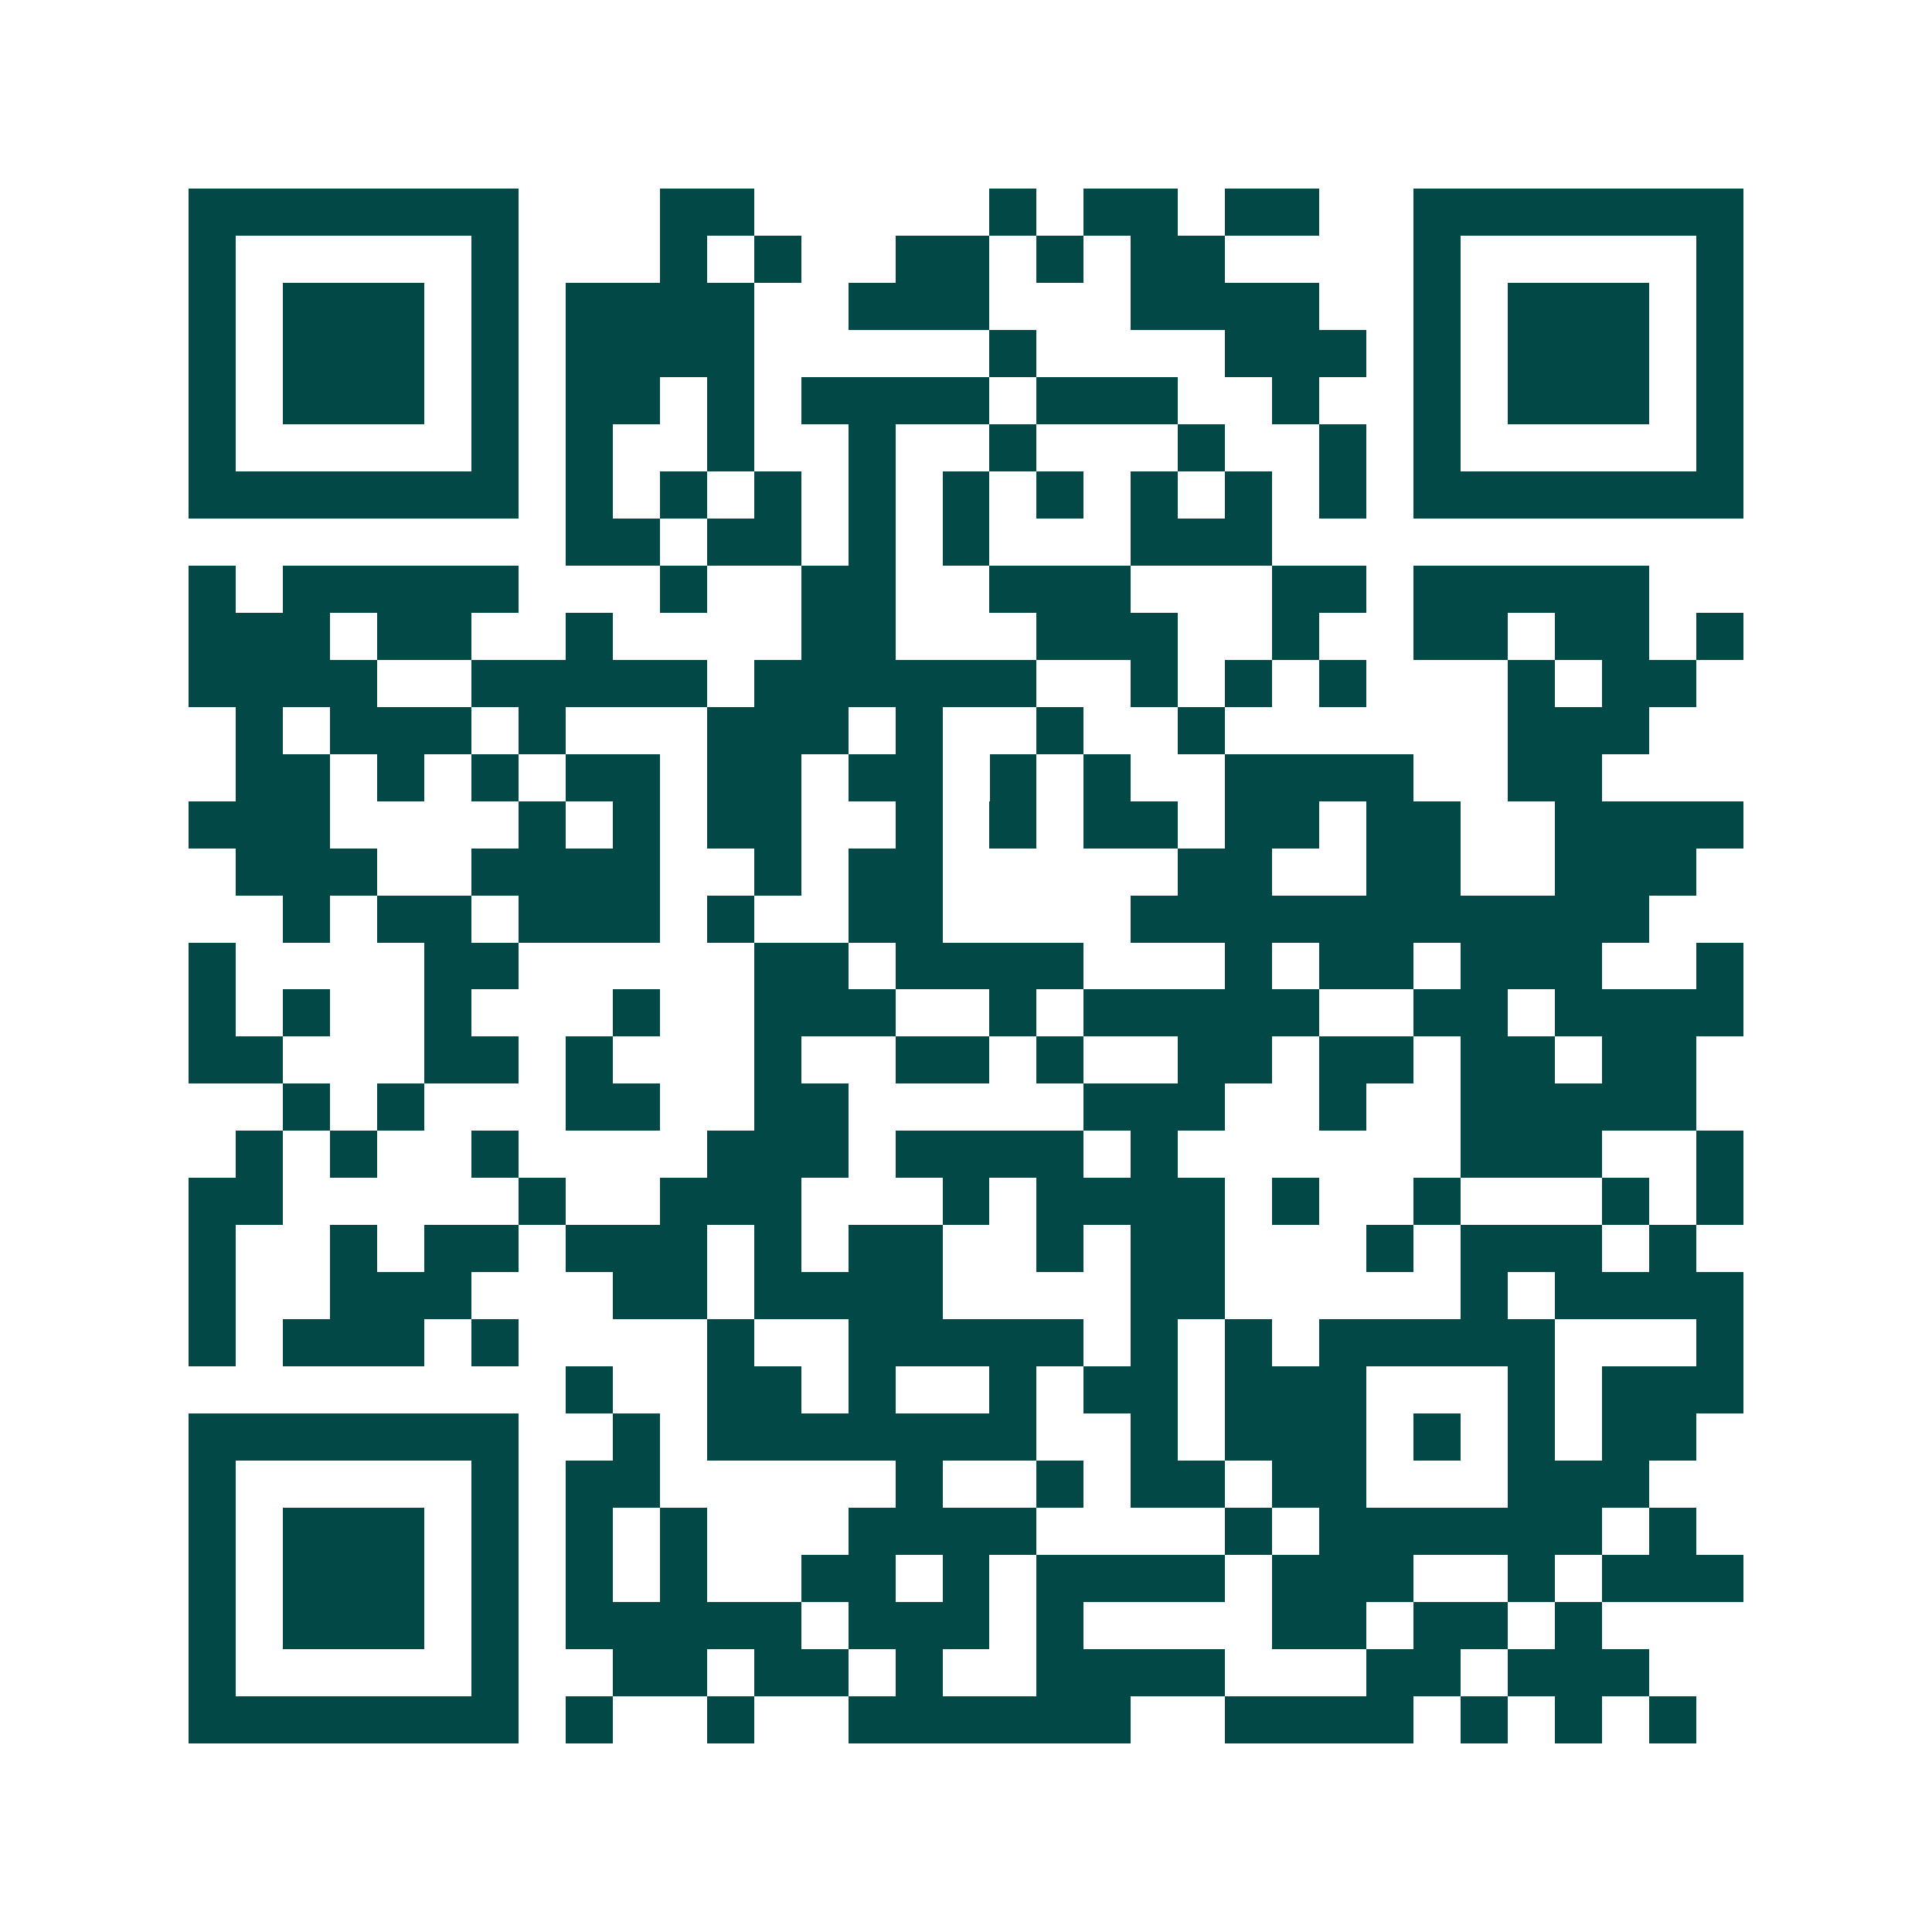 <svg xmlns="http://www.w3.org/2000/svg" width="200" height="200" viewBox="0 0 41 41" shape-rendering="crispEdges"><path fill="#ffffff" d="M0 0h41v41H0z"/><path stroke="#014847" d="M4 4.5h7m3 0h2m5 0h1m1 0h2m1 0h2m2 0h7M4 5.5h1m5 0h1m3 0h1m1 0h1m2 0h2m1 0h1m1 0h2m4 0h1m5 0h1M4 6.5h1m1 0h3m1 0h1m1 0h4m2 0h3m3 0h4m2 0h1m1 0h3m1 0h1M4 7.5h1m1 0h3m1 0h1m1 0h4m5 0h1m4 0h3m1 0h1m1 0h3m1 0h1M4 8.5h1m1 0h3m1 0h1m1 0h2m1 0h1m1 0h4m1 0h3m2 0h1m2 0h1m1 0h3m1 0h1M4 9.5h1m5 0h1m1 0h1m2 0h1m2 0h1m2 0h1m3 0h1m2 0h1m1 0h1m5 0h1M4 10.5h7m1 0h1m1 0h1m1 0h1m1 0h1m1 0h1m1 0h1m1 0h1m1 0h1m1 0h1m1 0h7M12 11.5h2m1 0h2m1 0h1m1 0h1m3 0h3M4 12.5h1m1 0h5m3 0h1m2 0h2m2 0h3m3 0h2m1 0h5M4 13.5h3m1 0h2m2 0h1m4 0h2m3 0h3m2 0h1m2 0h2m1 0h2m1 0h1M4 14.5h4m2 0h5m1 0h6m2 0h1m1 0h1m1 0h1m3 0h1m1 0h2M5 15.5h1m1 0h3m1 0h1m3 0h3m1 0h1m2 0h1m2 0h1m6 0h3M5 16.5h2m1 0h1m1 0h1m1 0h2m1 0h2m1 0h2m1 0h1m1 0h1m2 0h4m2 0h2M4 17.5h3m4 0h1m1 0h1m1 0h2m2 0h1m1 0h1m1 0h2m1 0h2m1 0h2m2 0h4M5 18.5h3m2 0h4m2 0h1m1 0h2m5 0h2m2 0h2m2 0h3M6 19.5h1m1 0h2m1 0h3m1 0h1m2 0h2m4 0h11M4 20.5h1m4 0h2m5 0h2m1 0h4m3 0h1m1 0h2m1 0h3m2 0h1M4 21.5h1m1 0h1m2 0h1m3 0h1m2 0h3m2 0h1m1 0h5m2 0h2m1 0h4M4 22.5h2m3 0h2m1 0h1m3 0h1m2 0h2m1 0h1m2 0h2m1 0h2m1 0h2m1 0h2M6 23.5h1m1 0h1m3 0h2m2 0h2m5 0h3m2 0h1m2 0h5M5 24.5h1m1 0h1m2 0h1m4 0h3m1 0h4m1 0h1m6 0h3m2 0h1M4 25.5h2m5 0h1m2 0h3m3 0h1m1 0h4m1 0h1m2 0h1m3 0h1m1 0h1M4 26.5h1m2 0h1m1 0h2m1 0h3m1 0h1m1 0h2m2 0h1m1 0h2m3 0h1m1 0h3m1 0h1M4 27.5h1m2 0h3m3 0h2m1 0h4m4 0h2m5 0h1m1 0h4M4 28.5h1m1 0h3m1 0h1m4 0h1m2 0h5m1 0h1m1 0h1m1 0h5m3 0h1M12 29.5h1m2 0h2m1 0h1m2 0h1m1 0h2m1 0h3m3 0h1m1 0h3M4 30.5h7m2 0h1m1 0h7m2 0h1m1 0h3m1 0h1m1 0h1m1 0h2M4 31.5h1m5 0h1m1 0h2m5 0h1m2 0h1m1 0h2m1 0h2m3 0h3M4 32.5h1m1 0h3m1 0h1m1 0h1m1 0h1m3 0h4m4 0h1m1 0h6m1 0h1M4 33.5h1m1 0h3m1 0h1m1 0h1m1 0h1m2 0h2m1 0h1m1 0h4m1 0h3m2 0h1m1 0h3M4 34.5h1m1 0h3m1 0h1m1 0h5m1 0h3m1 0h1m4 0h2m1 0h2m1 0h1M4 35.5h1m5 0h1m2 0h2m1 0h2m1 0h1m2 0h4m3 0h2m1 0h3M4 36.5h7m1 0h1m2 0h1m2 0h6m2 0h4m1 0h1m1 0h1m1 0h1"/></svg>
